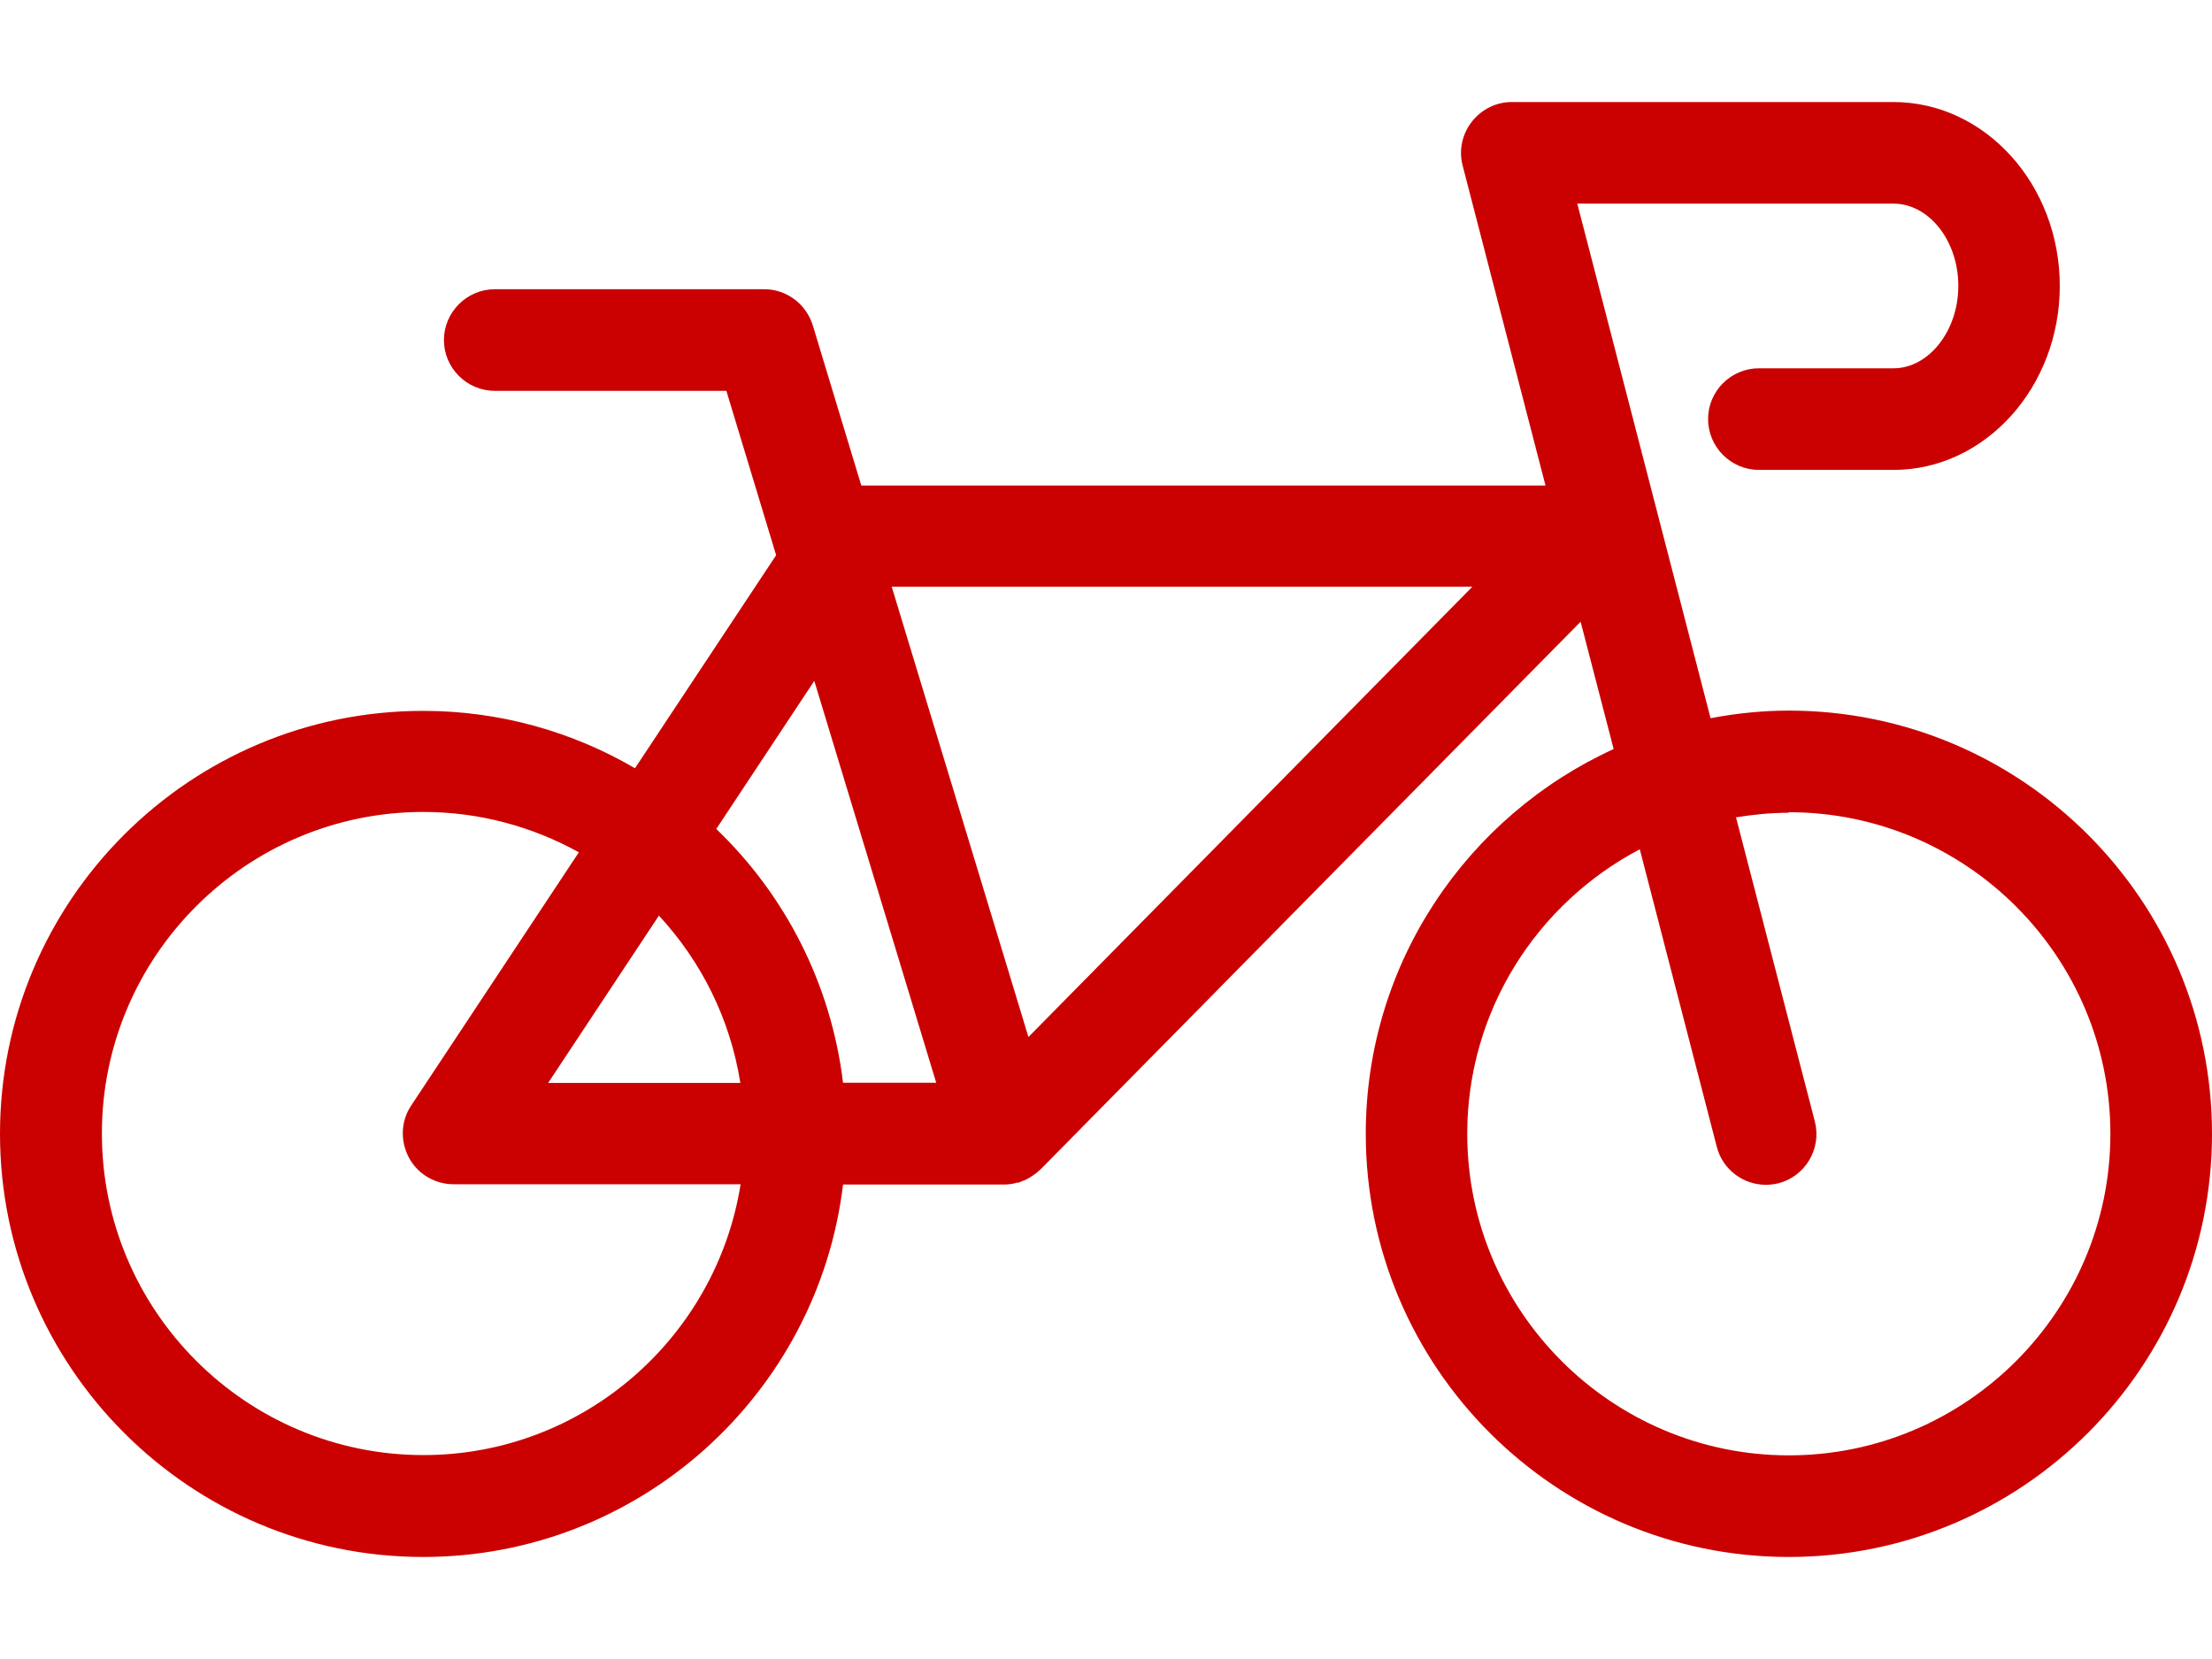 <svg width="16" height="12" viewBox="0 0 16 12" fill="none" xmlns="http://www.w3.org/2000/svg">
<path d="M3.061 11.262C4.624 11.262 5.916 10.084 6.098 8.568H7.266C7.297 8.568 7.329 8.563 7.36 8.554C7.363 8.554 7.367 8.554 7.371 8.554C7.376 8.552 7.382 8.548 7.387 8.546C7.398 8.543 7.411 8.537 7.422 8.532C7.433 8.526 7.444 8.521 7.455 8.513C7.464 8.508 7.474 8.5 7.485 8.493C7.496 8.486 7.505 8.476 7.514 8.469C7.518 8.465 7.523 8.462 7.527 8.458L11.433 4.497L11.672 5.418C10.615 5.901 9.879 6.964 9.879 8.201C9.879 9.889 11.251 11.262 12.939 11.262C14.628 11.262 16 9.889 16 8.201C16 6.513 14.628 5.14 12.939 5.14C12.746 5.14 12.557 5.16 12.373 5.195L11.409 1.473H13.696C13.953 1.473 14.165 1.741 14.165 2.068C14.165 2.395 13.95 2.664 13.696 2.664H12.723C12.52 2.664 12.355 2.829 12.355 3.031C12.355 3.233 12.52 3.399 12.723 3.399H13.696C14.359 3.399 14.899 2.801 14.899 2.068C14.899 1.335 14.359 0.738 13.696 0.738H10.935C10.821 0.738 10.714 0.792 10.645 0.882C10.575 0.972 10.551 1.089 10.58 1.199L11.179 3.512H6.23L5.879 2.353C5.831 2.199 5.69 2.092 5.528 2.092H3.579C3.377 2.092 3.211 2.258 3.211 2.46C3.211 2.662 3.377 2.827 3.579 2.827H5.254L5.614 4.016L4.593 5.557C4.143 5.294 3.619 5.142 3.063 5.142C1.372 5.14 0 6.514 0 8.201C0 9.887 1.372 11.262 3.061 11.262ZM12.939 5.875C14.222 5.875 15.265 6.919 15.265 8.201C15.265 9.483 14.222 10.527 12.939 10.527C11.657 10.527 10.613 9.483 10.613 8.201C10.613 7.308 11.12 6.533 11.861 6.143L12.418 8.295C12.46 8.46 12.61 8.57 12.772 8.57C12.803 8.57 12.833 8.566 12.864 8.559C13.06 8.508 13.178 8.307 13.127 8.111L12.557 5.912C12.682 5.892 12.807 5.879 12.937 5.879L12.939 5.875ZM4.766 6.623C5.071 6.952 5.282 7.369 5.355 7.833H3.965L4.766 6.623ZM10.65 4.244L7.439 7.501L6.45 4.244H10.65ZM5.89 4.925L6.772 7.832H6.098C6.011 7.113 5.677 6.472 5.181 5.996L5.89 4.925ZM3.061 5.873C3.469 5.873 3.853 5.98 4.187 6.165L2.974 7.997C2.899 8.109 2.894 8.254 2.958 8.374C3.022 8.493 3.147 8.566 3.281 8.566H5.357C5.181 9.674 4.22 10.525 3.063 10.525C1.78 10.525 0.737 9.481 0.737 8.199C0.737 6.917 1.78 5.873 3.063 5.873H3.061Z" fill="#CB0101"/>
</svg>
